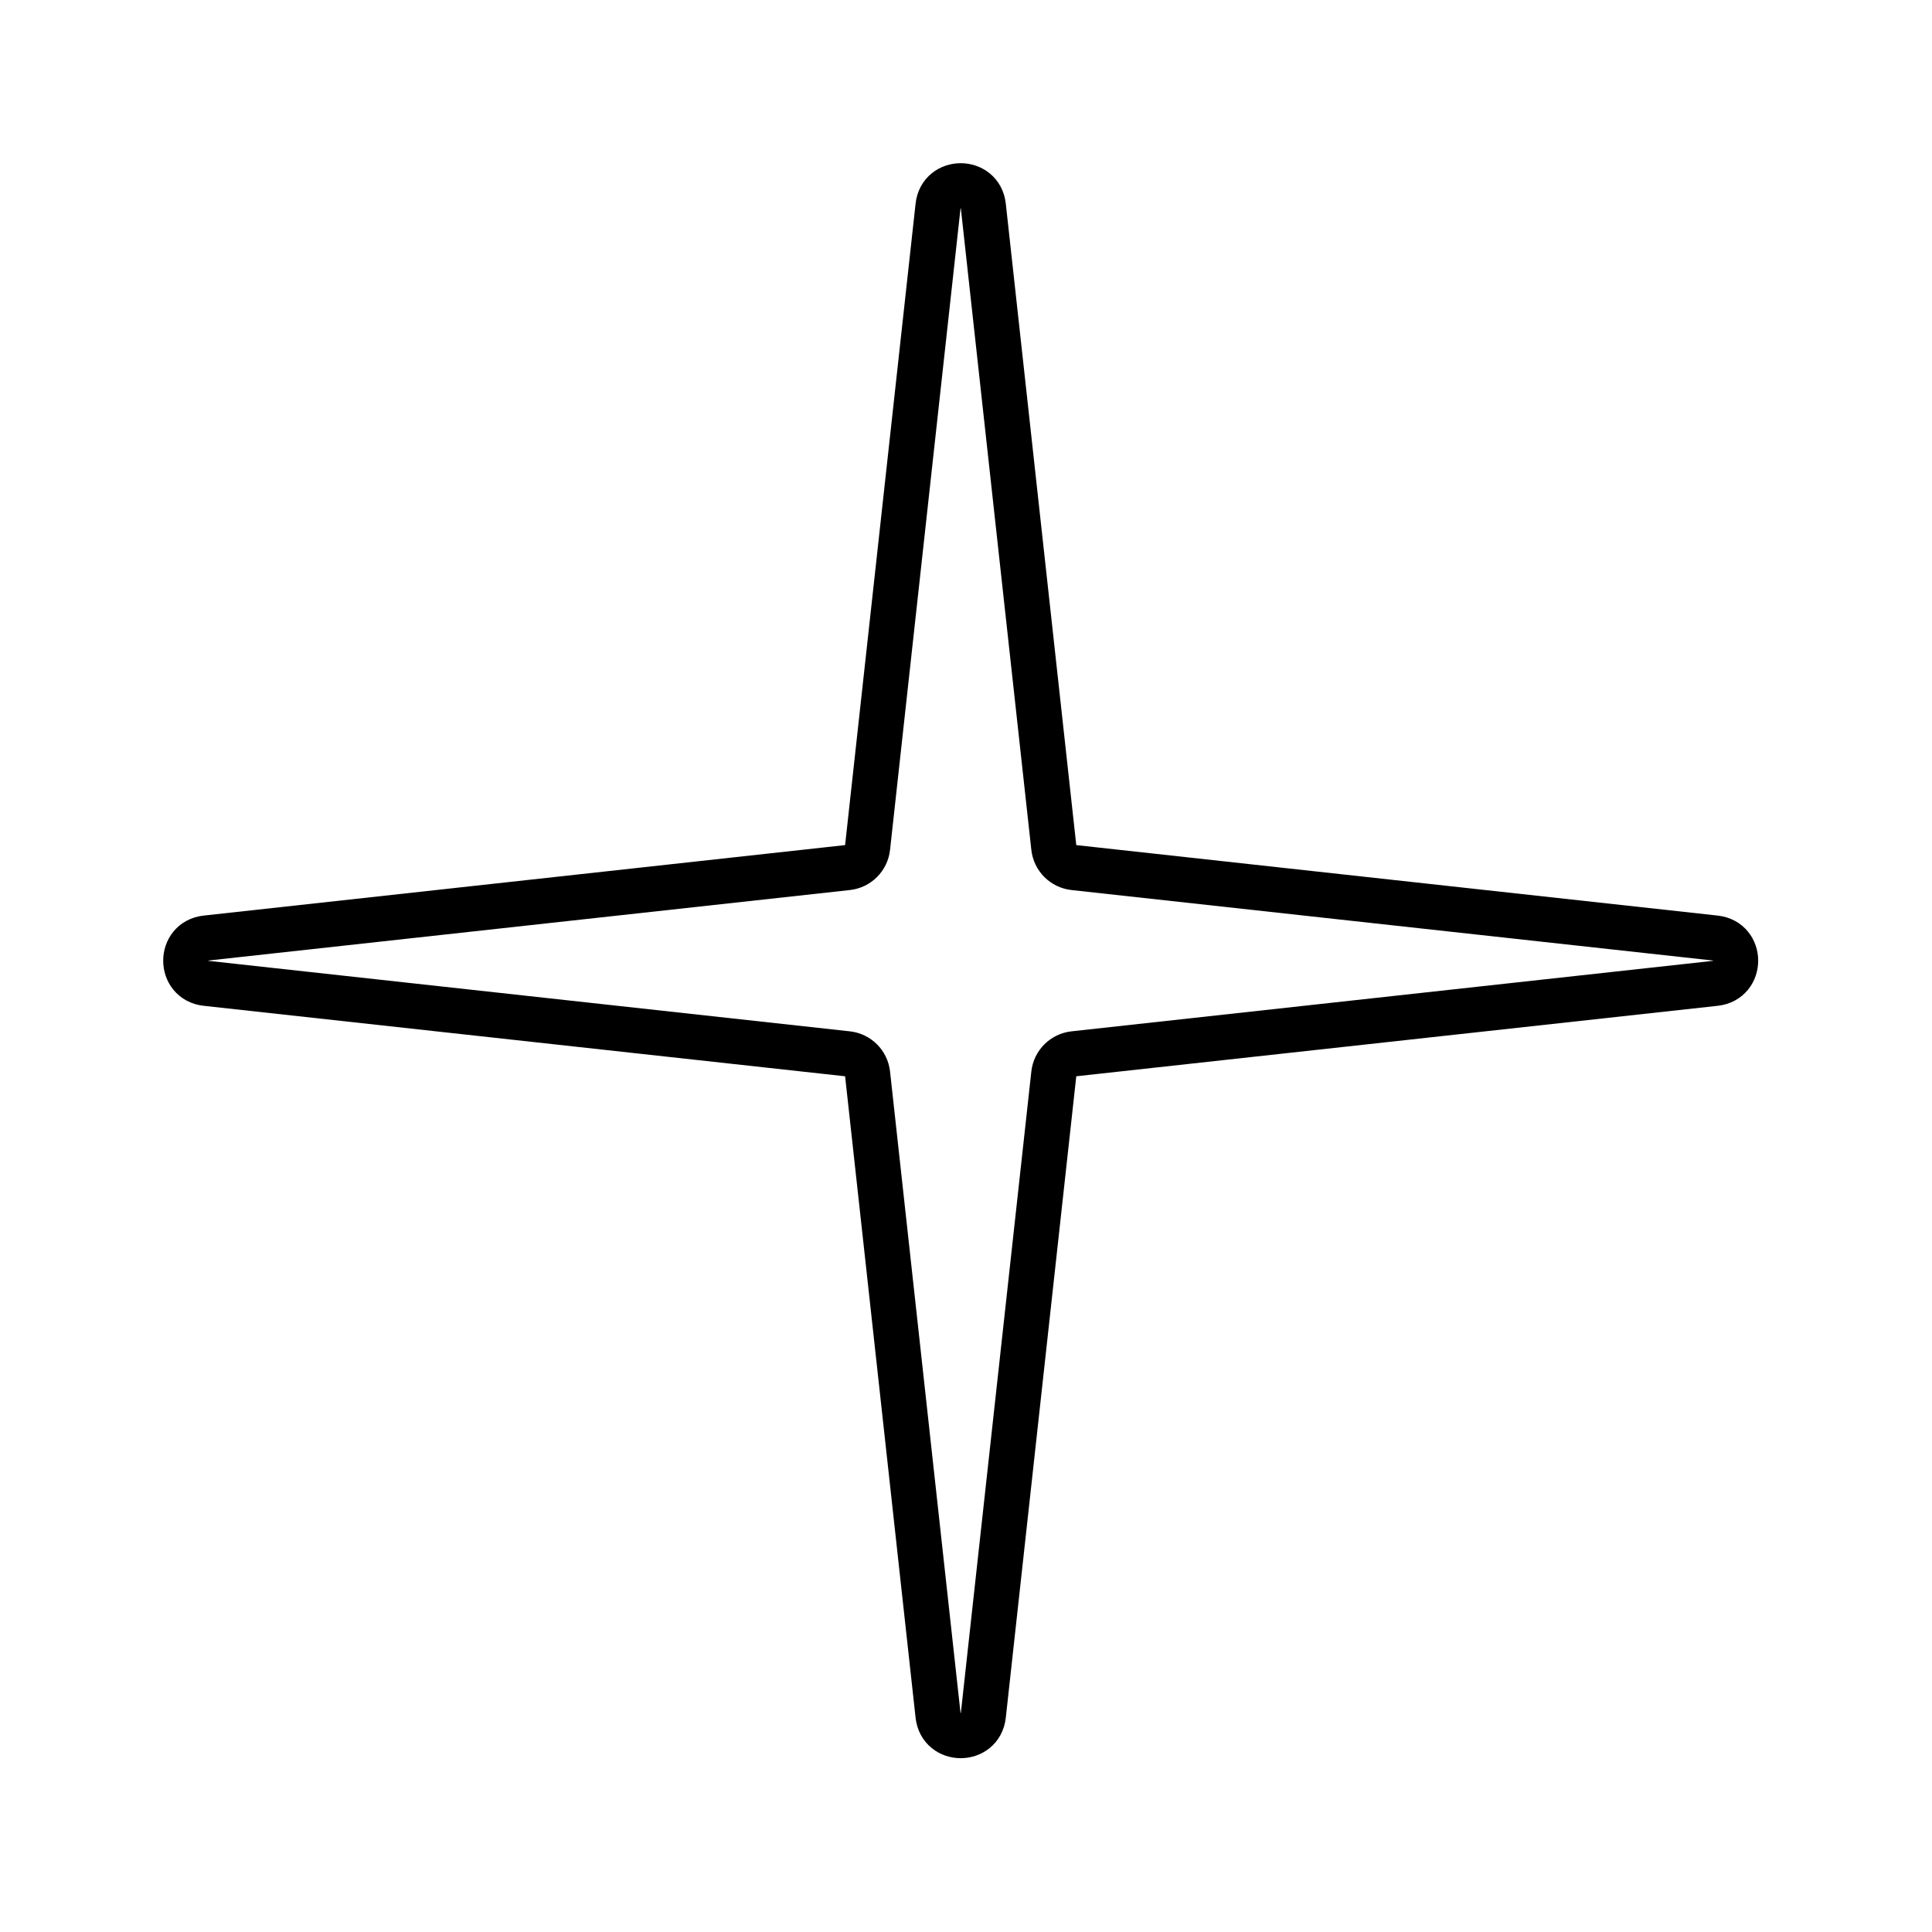 <?xml version="1.0" encoding="UTF-8"?> <svg xmlns="http://www.w3.org/2000/svg" width="171" height="171" viewBox="0 0 171 171" fill="none"> <path d="M83.026 18.241C83.289 15.846 86.771 15.846 87.034 18.241L93.271 75.005C93.374 75.945 94.116 76.686 95.055 76.789L151.82 83.026C154.214 83.289 154.214 86.771 151.82 87.034L95.055 93.271C94.116 93.374 93.374 94.116 93.271 95.055L87.034 151.82C86.771 154.214 83.289 154.214 83.026 151.82L76.789 95.055C76.686 94.116 75.945 93.374 75.005 93.271L18.241 87.034C15.846 86.771 15.846 83.289 18.241 83.026L75.005 76.789C75.945 76.686 76.686 75.945 76.789 75.005L83.026 18.241Z" stroke="black" stroke-width="4"></path> </svg> 